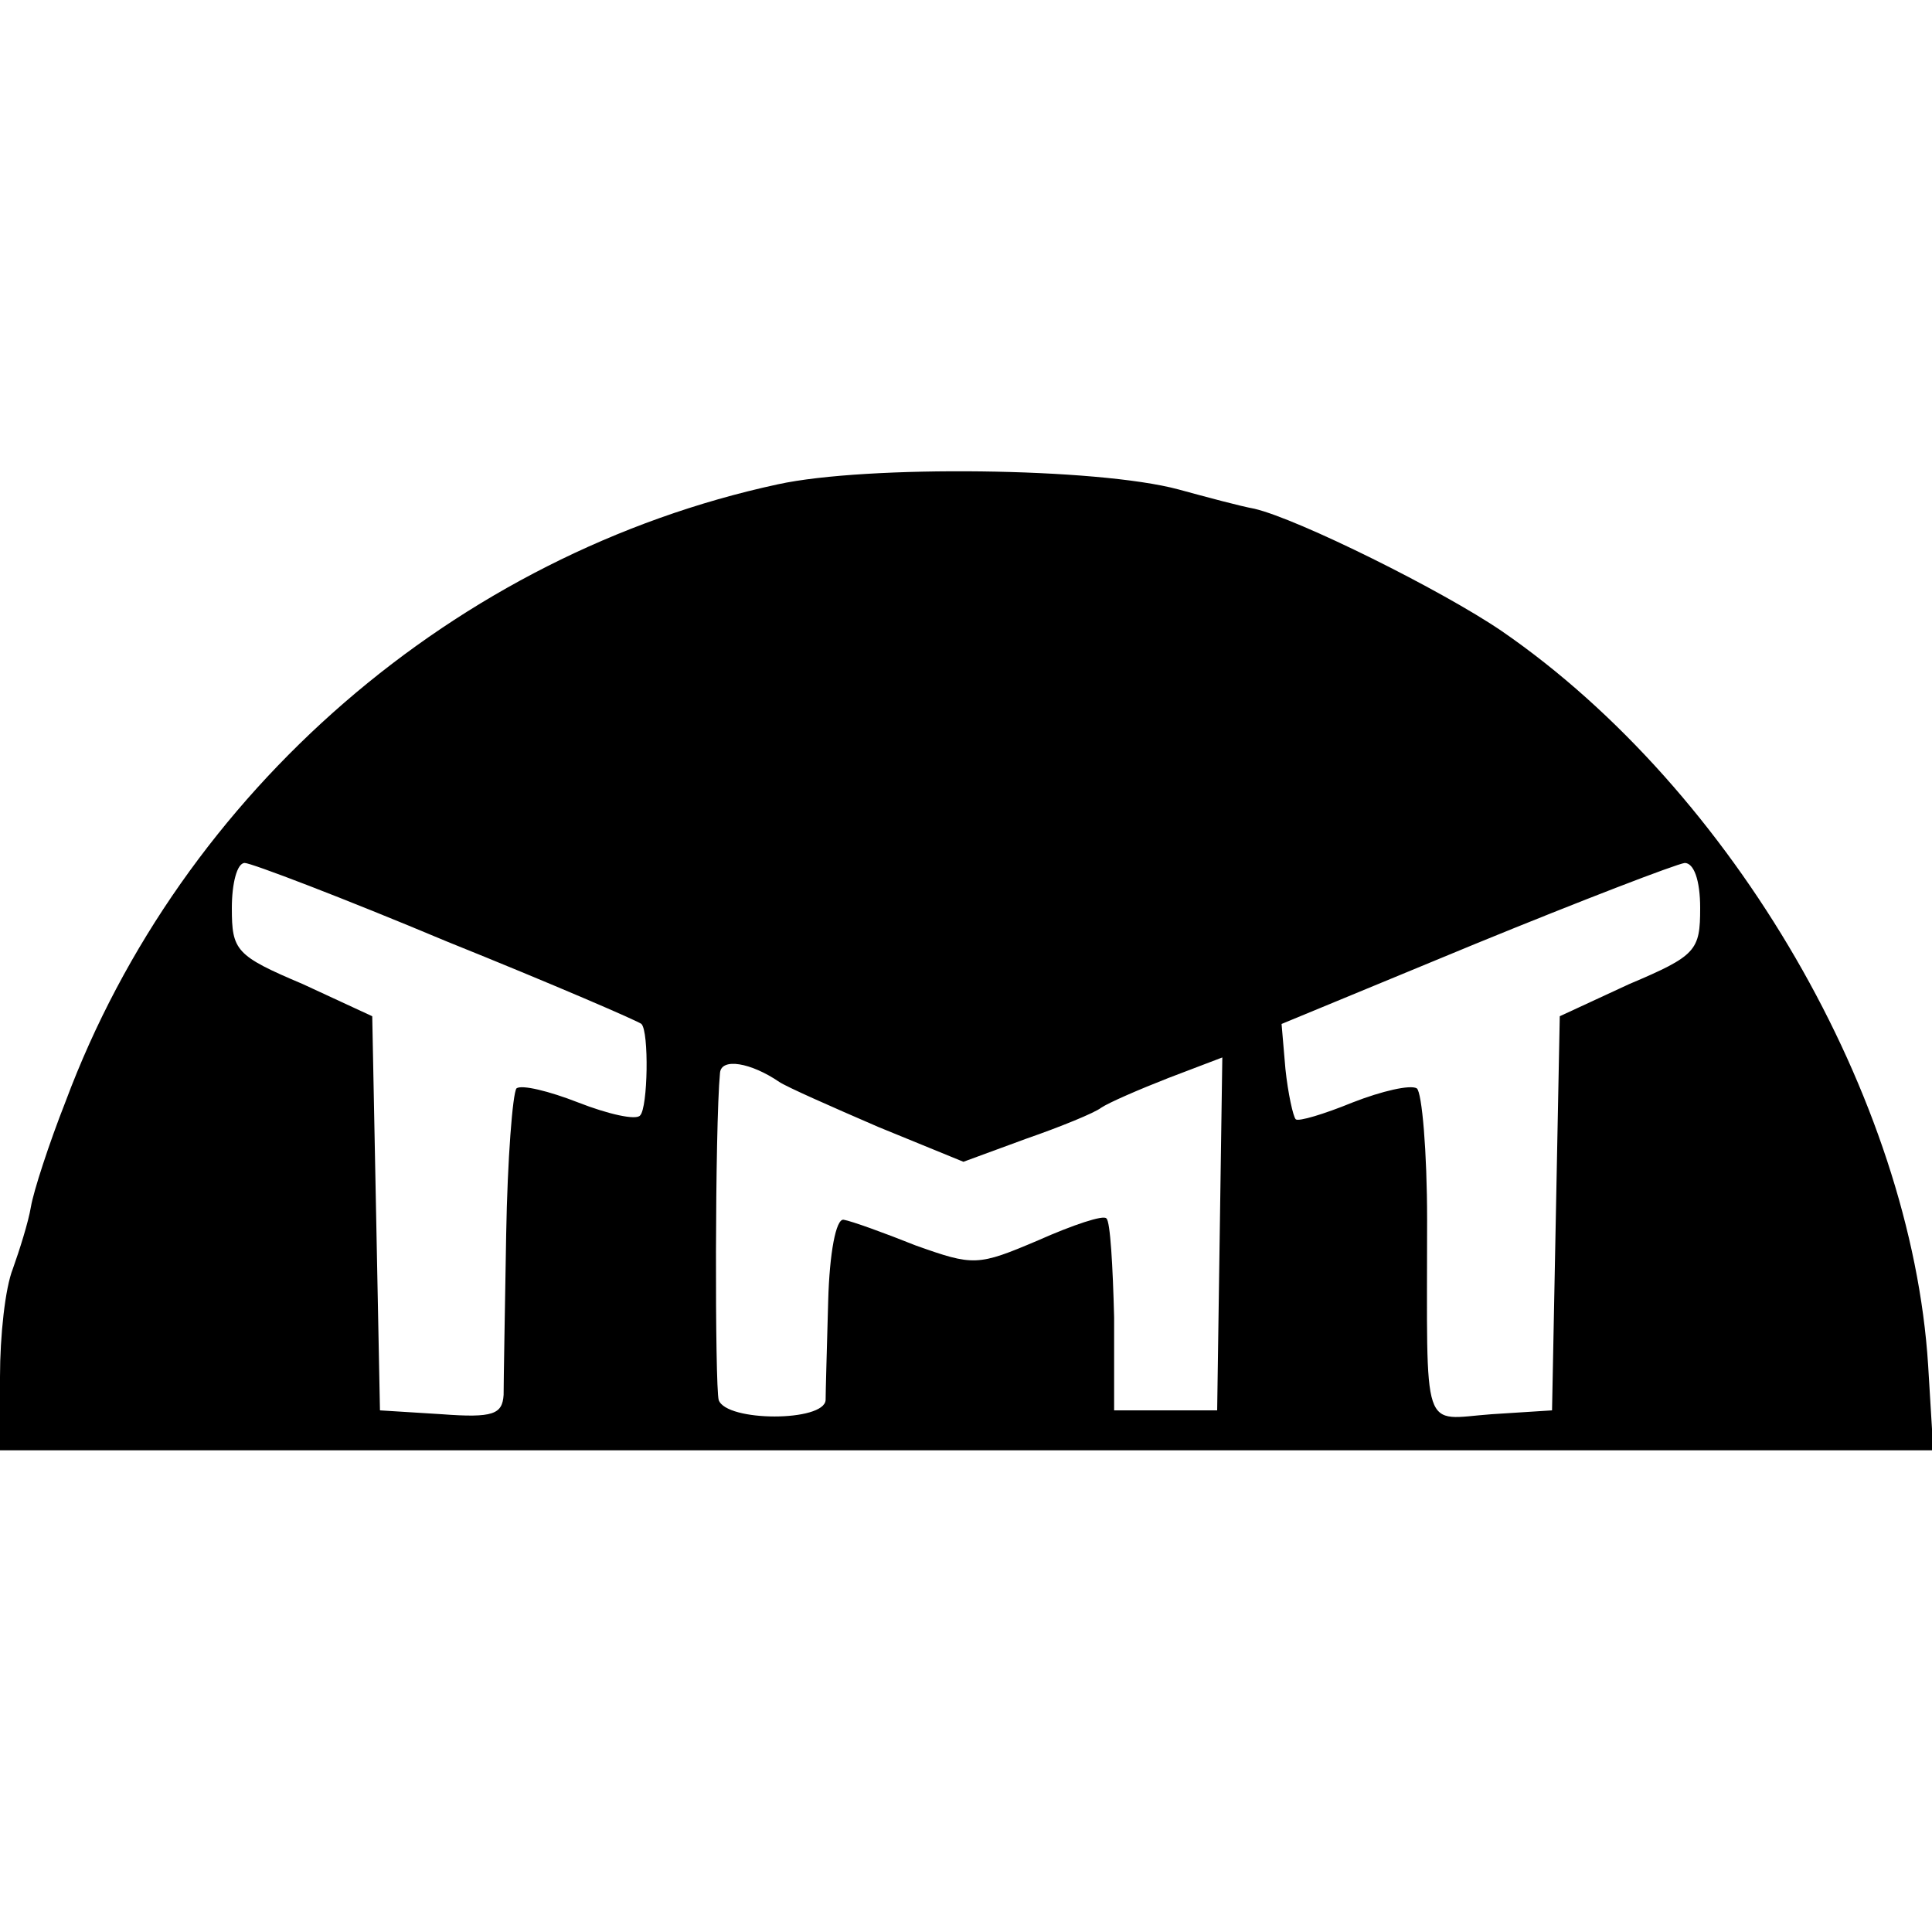 <?xml version="1.0" standalone="no"?>
<!DOCTYPE svg PUBLIC "-//W3C//DTD SVG 20010904//EN"
 "http://www.w3.org/TR/2001/REC-SVG-20010904/DTD/svg10.dtd">
<svg version="1.0" xmlns="http://www.w3.org/2000/svg"
 width="150pt" height="150pt" viewBox="0 0 150 150"
 preserveAspectRatio="xMidYMid meet">
<g transform="translate(0,150) scale(0.1,-0.1)"
fill="#000000" stroke="none">
<path d="M604 1124 c-250 -54 -463 -238 -553 -479 -13 -33 -25 -70 -27 -82 -2
-12 -9 -34 -14 -48 -6 -15 -10 -52 -10 -84 l0 -57 751 0 750 0 -4 66 c-13 207
-151 446 -331 570 -47 32 -158 87 -192 95 -11 2 -37 9 -59 15 -63 17 -242 19
-311 4z m-257 -355 c82 -33 149 -62 151 -64 6 -6 5 -65 -1 -71 -3 -4 -25 1
-48 10 -23 9 -44 14 -48 11 -3 -4 -7 -55 -8 -113 -1 -59 -2 -115 -2 -125 -1
-15 -8 -18 -48 -15 l-48 3 -3 153 -3 153 -54 25 c-52 22 -55 26 -55 59 0 19 4
35 10 35 5 0 76 -27 157 -61z m973 26 c0 -33 -3 -37 -55 -59 l-54 -25 -3 -153
-3 -153 -47 -3 c-55 -4 -50 -19 -50 151 0 53 -4 99 -8 102 -5 3 -27 -2 -50
-11 -22 -9 -42 -15 -44 -13 -2 2 -6 20 -8 39 l-3 35 150 62 c83 34 156 62 163
63 7 0 12 -13 12 -35z m-715 -135 c6 -4 40 -19 77 -35 l66 -27 49 18 c26 9 53
20 58 24 6 4 29 14 52 23 l42 16 -2 -137 -2 -137 -40 0 -40 0 0 72 c-1 40 -3
75 -6 77 -2 3 -26 -5 -53 -17 -47 -20 -50 -20 -95 -4 -25 10 -50 19 -56 20 -6
1 -11 -26 -12 -63 -1 -36 -2 -71 -2 -77 -1 -17 -77 -17 -83 0 -3 10 -3 212 1
254 1 12 24 8 46 -7z"/>
</g>
</svg>
